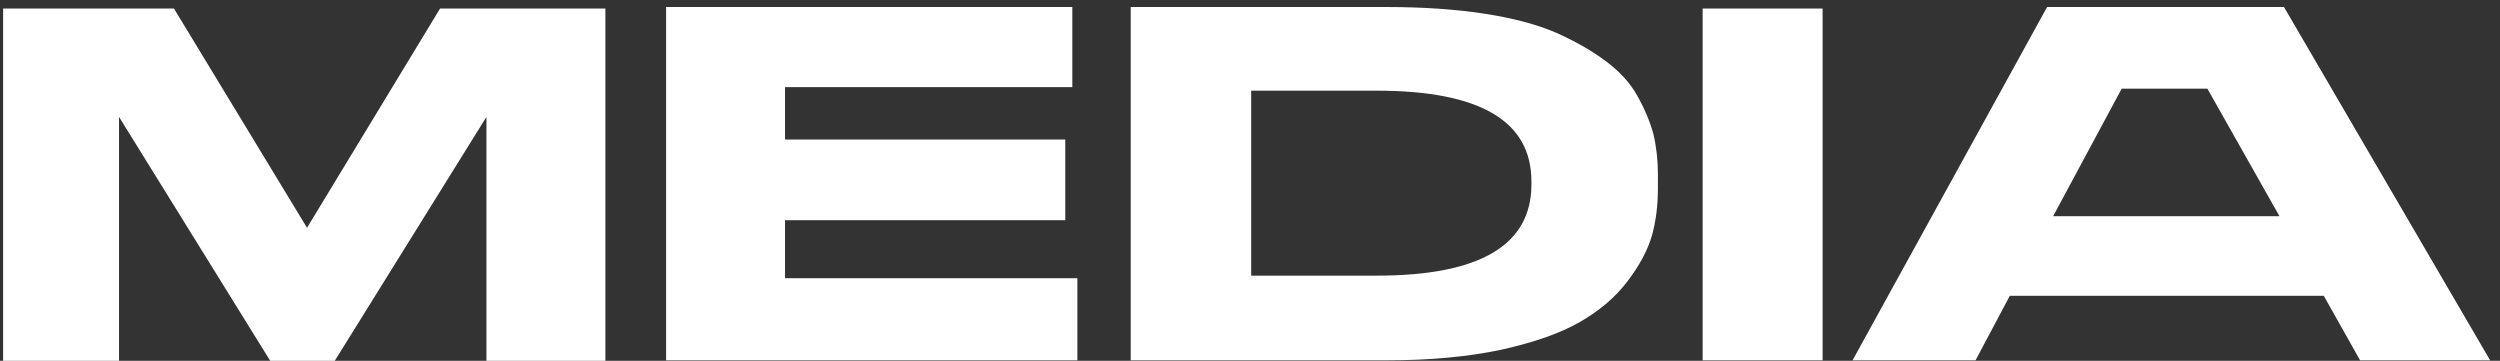 <?xml version="1.0" encoding="UTF-8"?> <svg xmlns="http://www.w3.org/2000/svg" width="194" height="28" viewBox="0 0 194 28" fill="none"><rect x="0" y="0" width="194" height="28" fill="#333333" stroke="none"/> <path d="M0.241 28V0.661H13.499L23.825 17.675L34.15 0.661H46.978V28H37.748V9.07L25.976 28H20.97L9.236 9.07V28H0.241ZM51.689 0.544H83.212V6.763H60.919V10.83H82.665V17.088H60.919V21.586H83.603V27.961H51.689V0.544ZM87.744 0.544H107.574C110.363 0.544 112.88 0.713 115.122 1.052C117.364 1.391 119.242 1.887 120.754 2.539C122.266 3.217 123.544 3.947 124.587 4.729C125.682 5.537 126.503 6.437 127.051 7.428C127.625 8.444 128.042 9.435 128.302 10.4C128.537 11.391 128.654 12.434 128.654 13.529V14.624C128.654 15.954 128.498 17.179 128.185 18.3C127.846 19.448 127.207 20.634 126.269 21.86C125.33 23.085 124.105 24.128 122.592 24.988C121.106 25.849 119.072 26.566 116.491 27.14C113.91 27.687 110.95 27.961 107.613 27.961H87.744V0.544ZM97.092 7.036V21.39H106.83C114.835 21.39 118.838 19.03 118.838 14.311V14.076C118.838 9.383 114.835 7.036 106.83 7.036H97.092ZM141.434 0.661V27.961H132.125V0.661H141.434ZM183.143 27.961L180.327 22.955H155.96L153.301 27.961H143.758L158.855 0.544H177.237L193.233 27.961H183.143ZM171.292 6.88H164.643L159.324 16.775H176.885L171.292 6.88Z" fill="white"></path> </svg> 